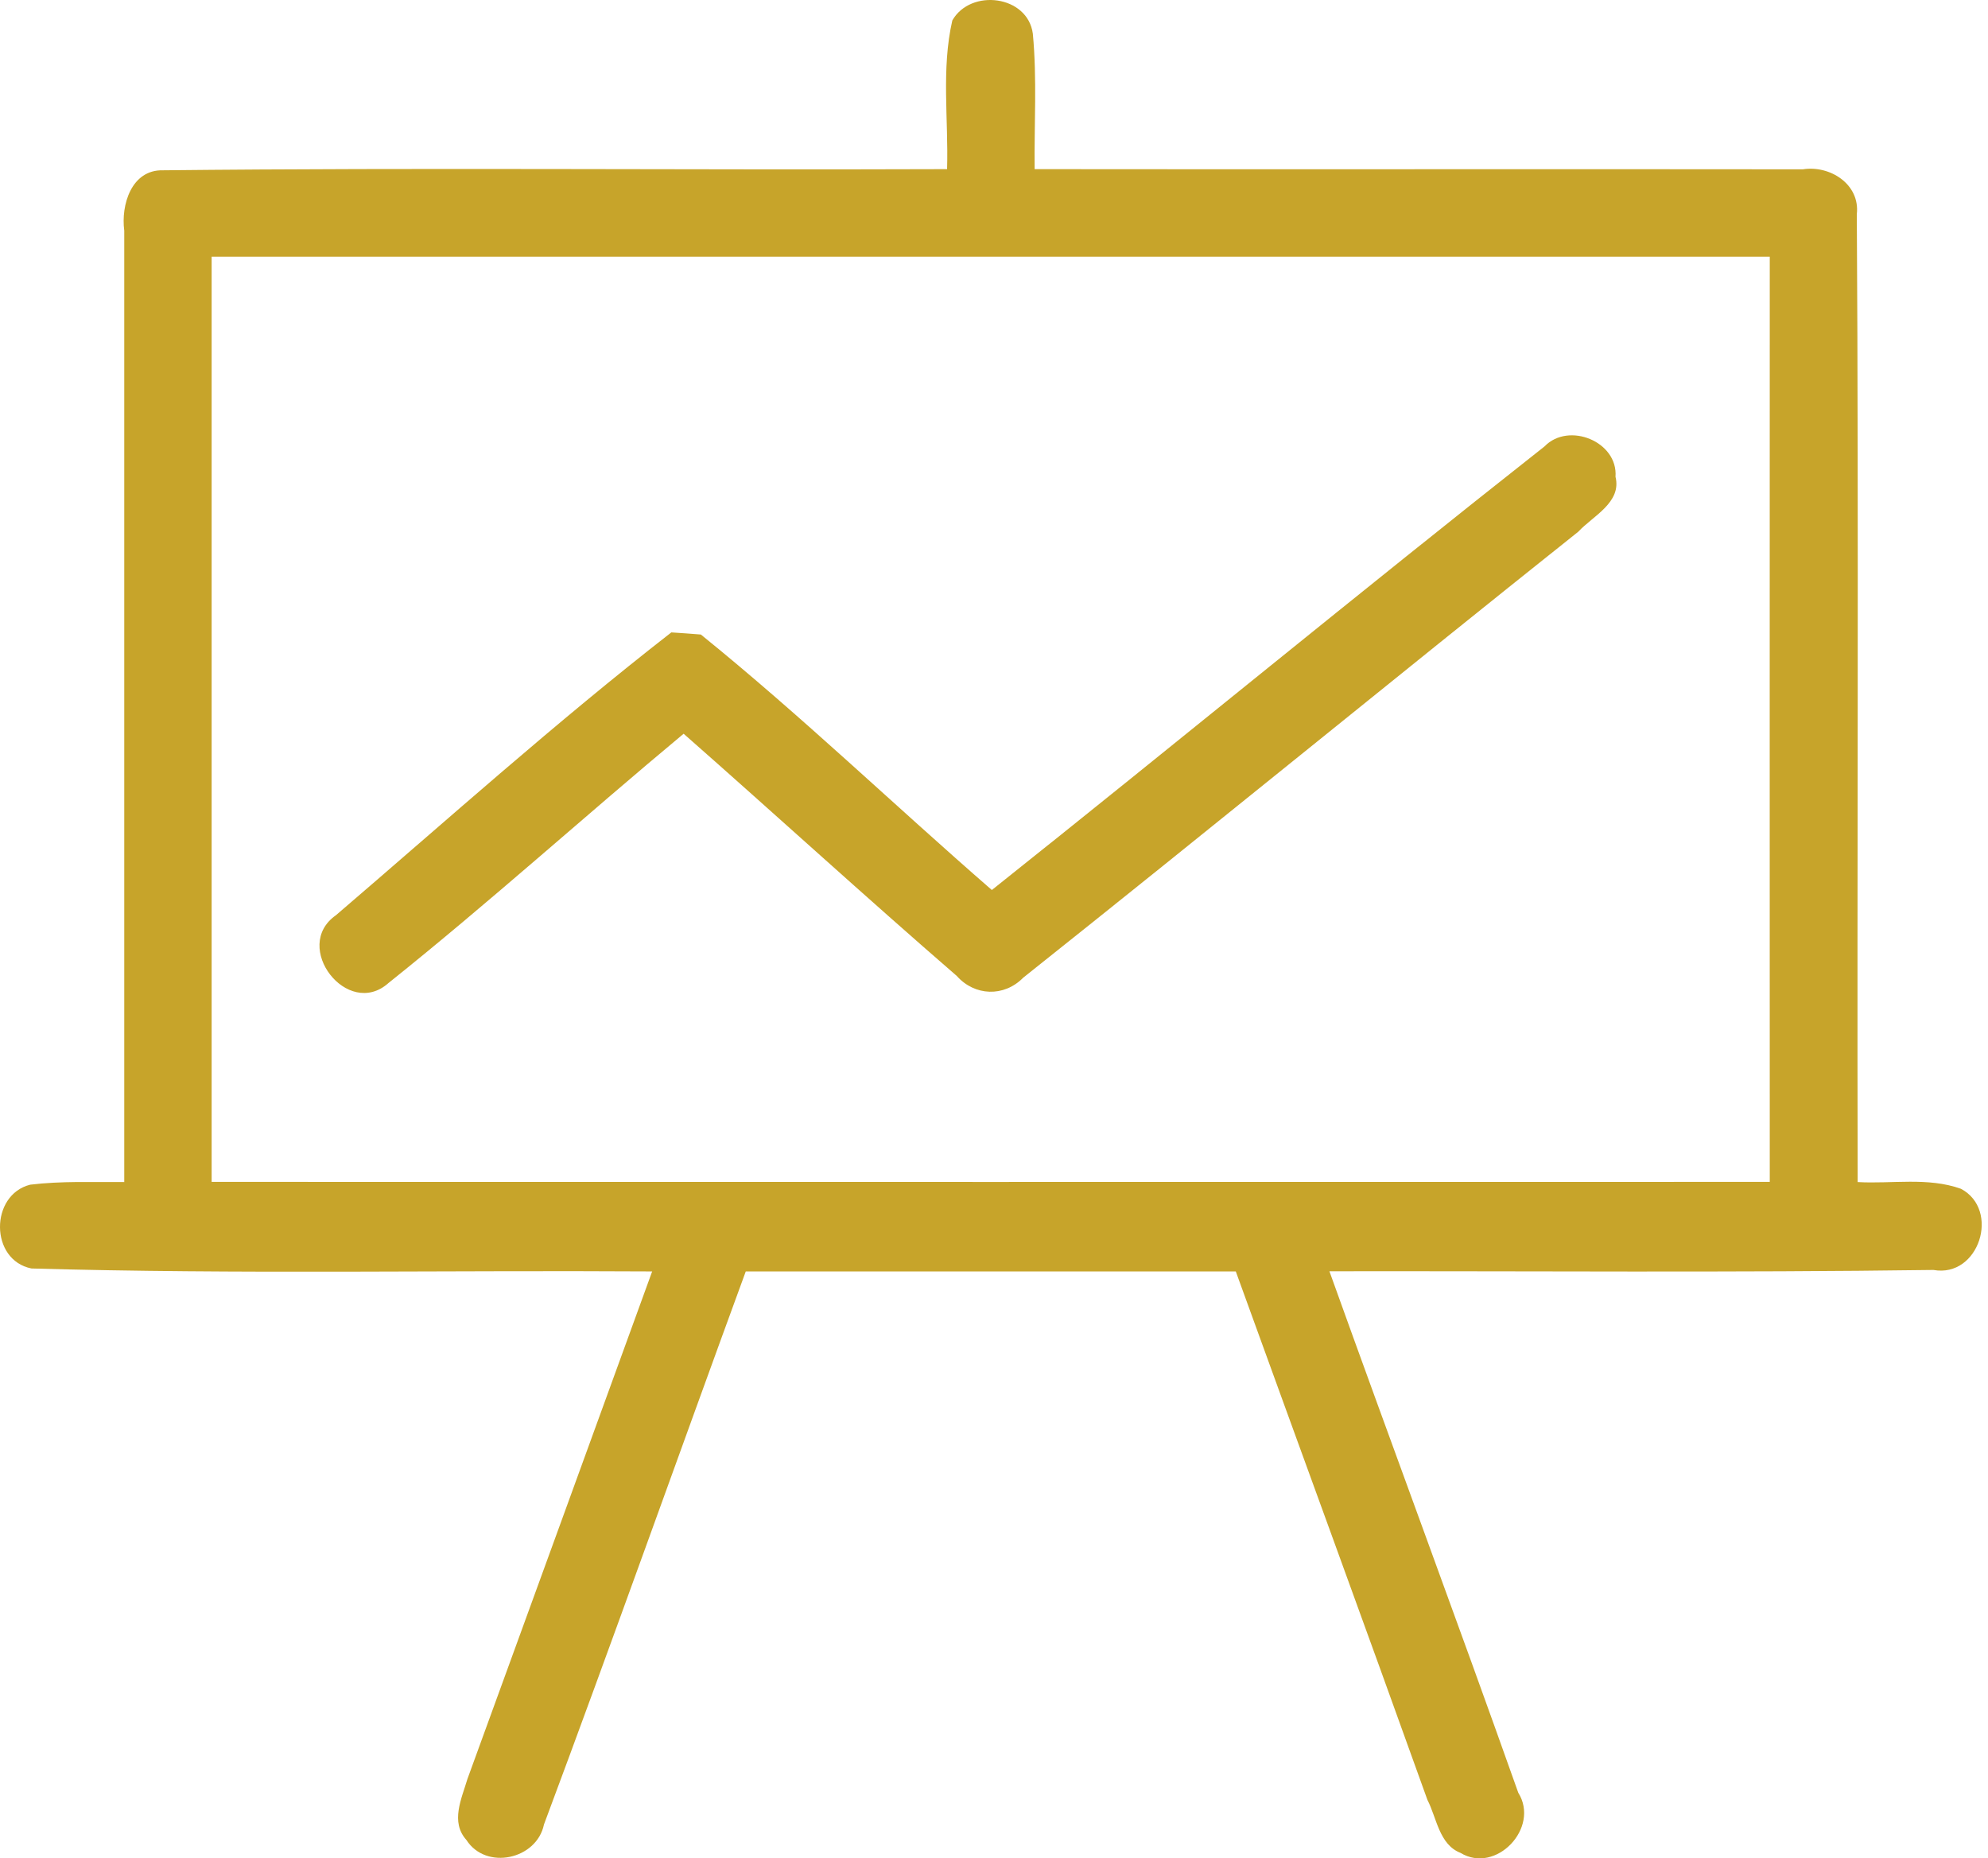 <?xml version="1.0" encoding="UTF-8"?>
<svg xmlns="http://www.w3.org/2000/svg" xmlns:xlink="http://www.w3.org/1999/xlink" width="107px" height="100px" viewBox="0 0 107 100" version="1.1">
  <title>icon-Rating</title>
  <g id="icon-Rating" stroke="none" stroke-width="1" fill="none" fill-rule="evenodd">
    <g id="Group" fill="#C7A42A" fill-rule="nonzero">
      <path d="M51.257,1.099 C52.255,-0.64 55.317,-0.251 55.59,1.813 C55.819,4.231 55.661,6.675 55.687,9.102 C69.47,9.12 83.253,9.093 97.036,9.111 C98.483,8.881 100.125,9.905 99.939,11.529 C100.045,28.885 99.948,46.251 99.984,63.608 C101.819,63.714 103.769,63.334 105.543,63.97 C107.678,65.099 106.522,68.779 104.06,68.337 C93.224,68.487 82.389,68.39 71.553,68.408 C74.915,77.77 78.391,87.097 81.718,96.468 C82.9,98.357 80.518,100.863 78.612,99.707 C77.456,99.257 77.332,97.827 76.829,96.856 C73.423,87.362 69.947,77.894 66.514,68.417 C57.717,68.417 48.928,68.417 40.139,68.417 C36.504,78.335 32.974,88.288 29.277,98.18 C28.889,100.06 26.162,100.66 25.103,99.01 C24.23,98.039 24.847,96.786 25.156,95.736 C28.474,86.629 31.792,77.523 35.101,68.417 C23.965,68.346 12.82,68.576 1.693,68.258 C-0.557,67.808 -0.548,64.296 1.623,63.749 C3.299,63.546 4.993,63.617 6.688,63.608 C6.688,46.542 6.688,29.477 6.688,12.411 C6.502,11.026 7.076,9.128 8.761,9.164 C22.827,9.014 36.901,9.155 50.975,9.102 C51.055,6.437 50.657,3.711 51.257,1.099 M11.391,13.814 C11.391,30.412 11.391,47.01 11.391,63.599 C39.345,63.599 67.299,63.608 95.254,63.599 C95.254,47.01 95.245,30.412 95.254,13.814 C67.299,13.814 39.345,13.814 11.391,13.814 Z" id="Shape"></path>
      <path d="M83.13,24.023 C84.427,22.682 87.092,23.759 86.951,25.656 C87.295,27.041 85.733,27.765 84.947,28.612 C74.959,36.571 65.067,44.663 55.069,52.613 C54.037,53.663 52.458,53.601 51.496,52.516 C46.545,48.228 41.71,43.807 36.795,39.483 C31.474,43.913 26.321,48.572 20.912,52.895 C18.715,54.863 15.67,50.936 18.079,49.251 C24.053,44.133 29.93,38.856 36.133,34.03 C36.53,34.056 37.324,34.109 37.722,34.144 C43.122,38.512 48.143,43.339 53.384,47.892 C63.329,39.977 73.15,31.886 83.13,24.023 Z" id="Path"></path>
    </g>
  </g>
</svg>
